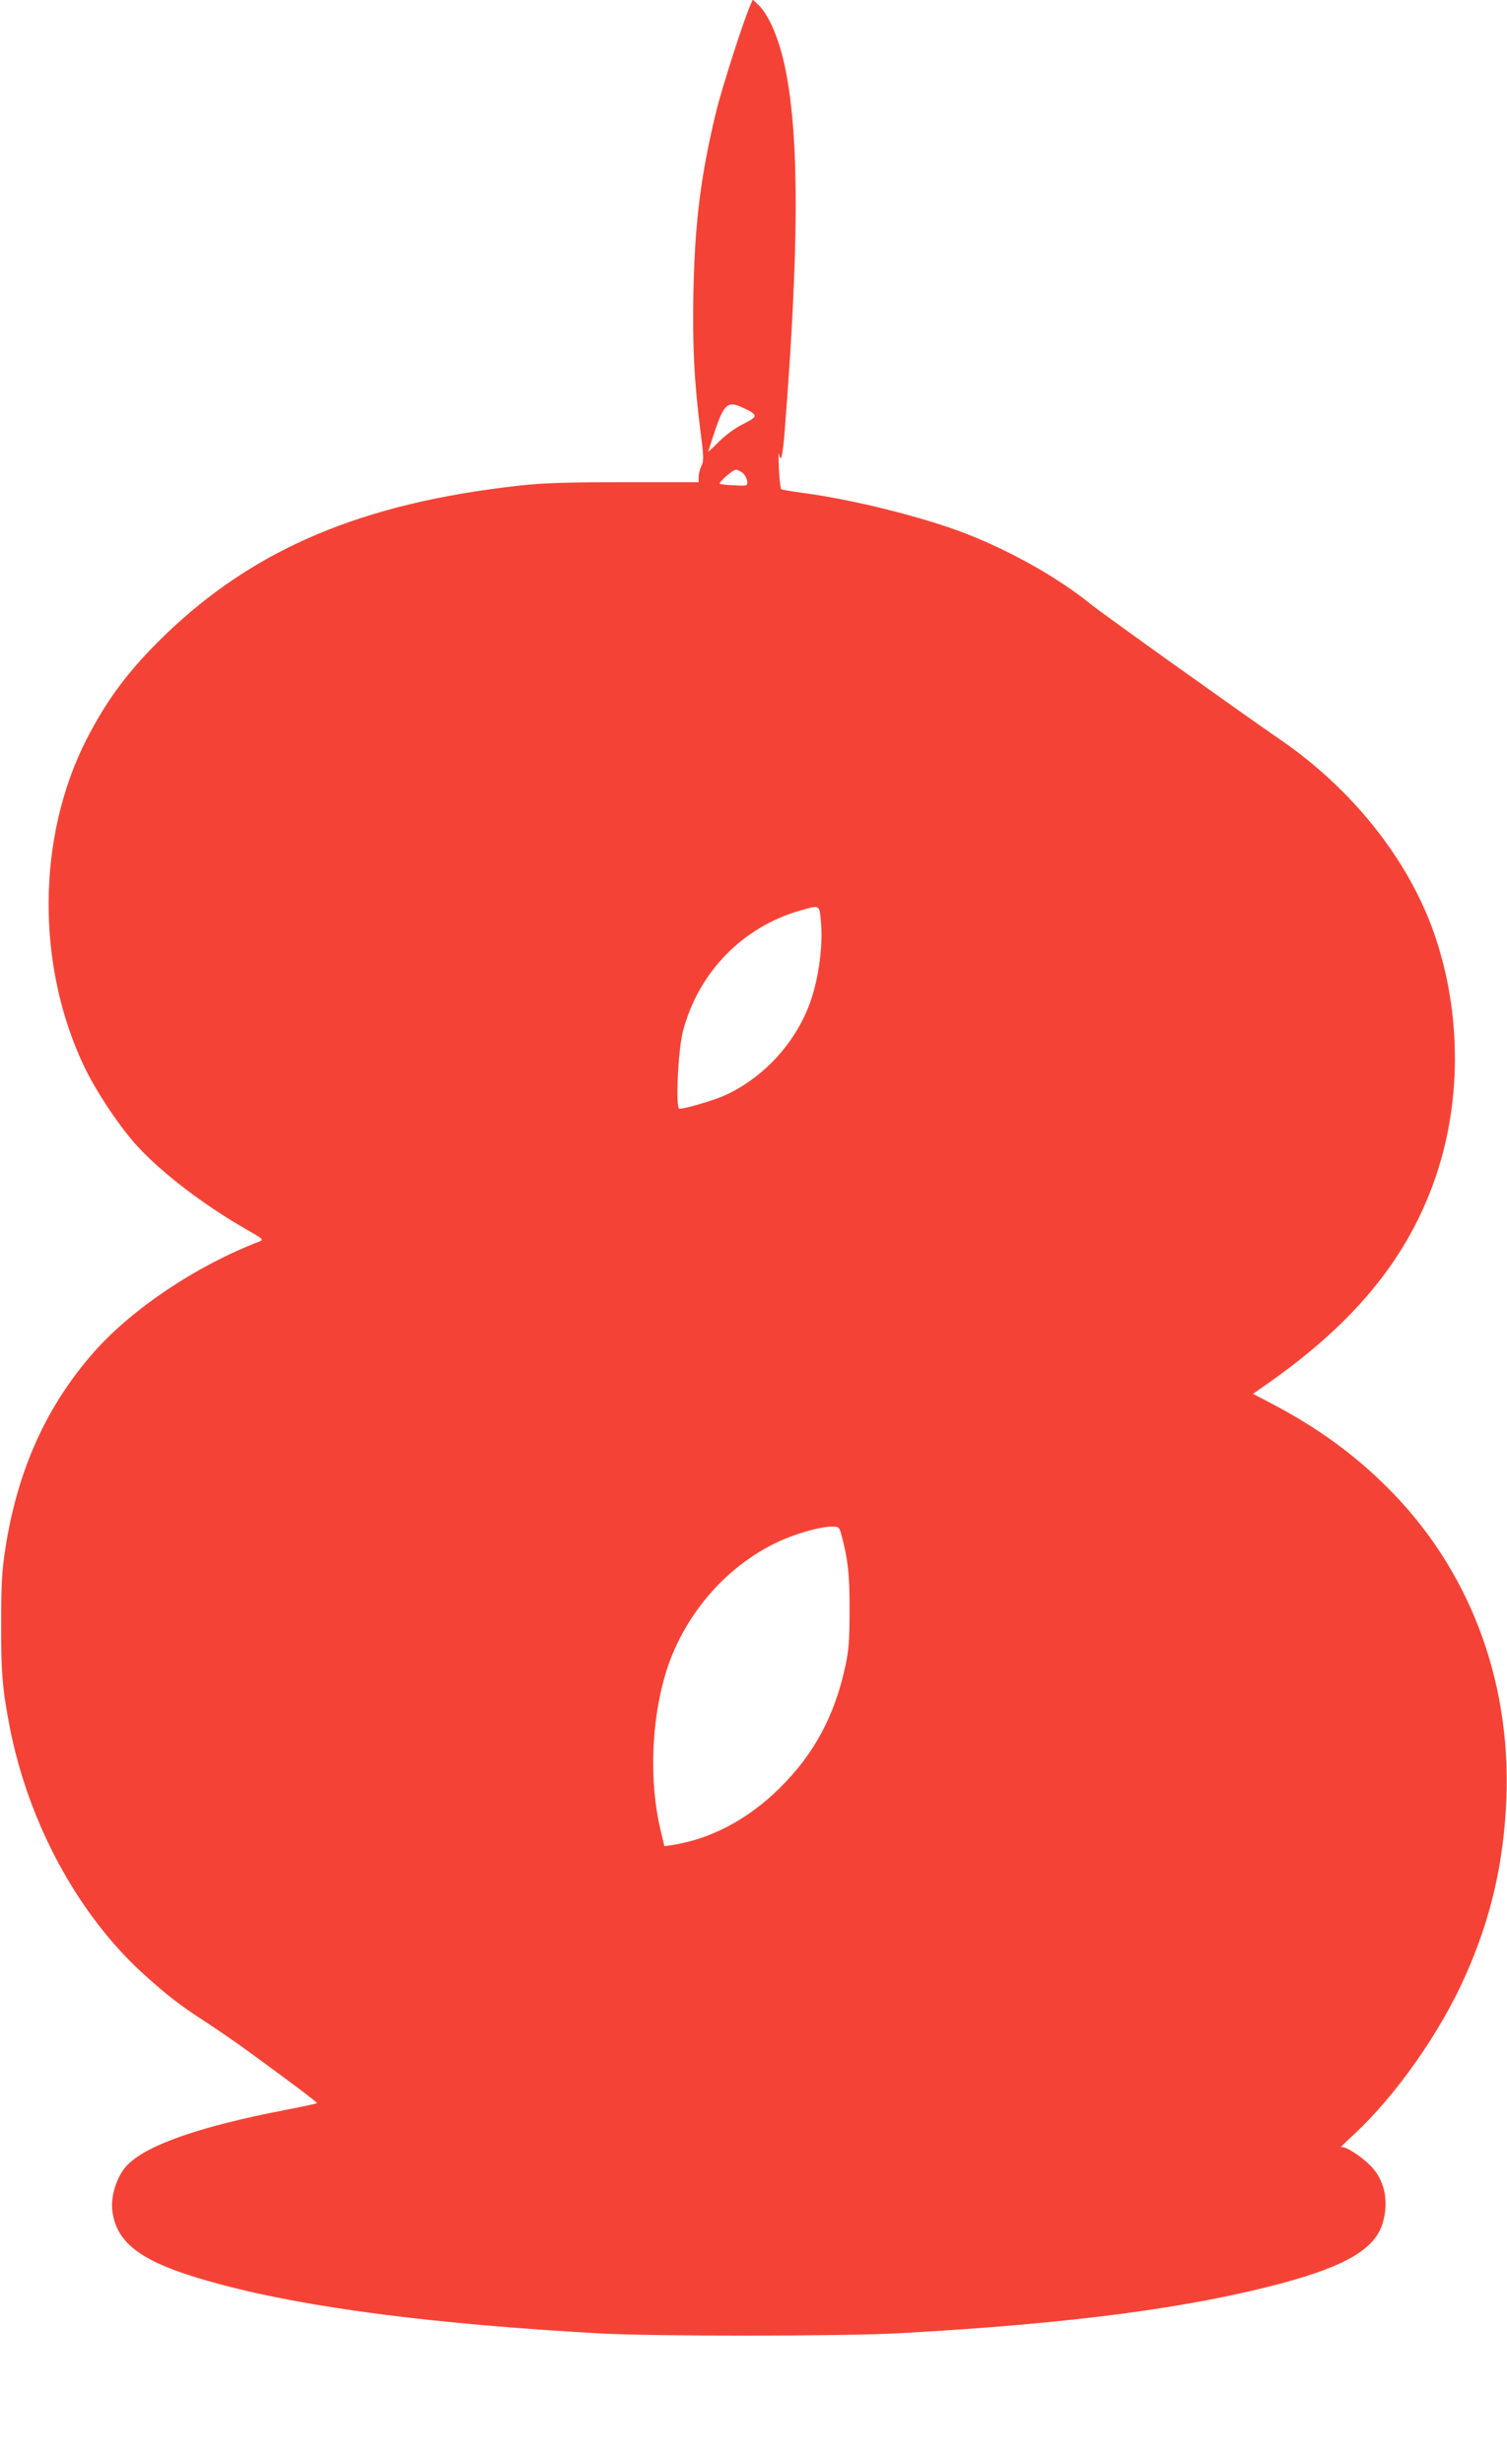<?xml version="1.0" standalone="no"?>
<!DOCTYPE svg PUBLIC "-//W3C//DTD SVG 20010904//EN"
 "http://www.w3.org/TR/2001/REC-SVG-20010904/DTD/svg10.dtd">
<svg version="1.0" xmlns="http://www.w3.org/2000/svg"
 width="783pt" height="1280pt" viewBox="0 0 783 1280"
 preserveAspectRatio="xMidYMid meet">
<g transform="translate(0,1280) scale(0.1,-0.1)"
fill="#f44336" stroke="none">
<path d="M3895 12764 c-35 -81 -145 -424 -174 -544 -79 -325 -111 -577 -118
-932 -6 -282 4 -475 37 -733 17 -131 17 -151 4 -176 -7 -15 -14 -41 -14 -56
l0 -28 -388 0 c-303 0 -422 -4 -547 -18 -814 -91 -1373 -327 -1840 -778 -185
-180 -297 -329 -406 -541 -258 -507 -262 -1174 -11 -1700 62 -128 167 -287
260 -395 125 -143 356 -321 586 -452 82 -47 87 -51 65 -60 -328 -126 -661
-349 -860 -574 -247 -280 -398 -613 -461 -1021 -18 -116 -22 -185 -22 -391 -1
-254 7 -343 45 -540 98 -498 356 -974 697 -1282 120 -109 188 -161 322 -248
58 -38 155 -104 215 -148 240 -175 366 -270 362 -273 -2 -2 -75 -18 -163 -35
-437 -84 -713 -179 -818 -282 -57 -55 -93 -164 -82 -245 24 -178 169 -276 568
-381 458 -122 1107 -205 1963 -253 287 -16 1274 -15 1560 1 887 49 1509 131
1994 262 328 89 476 178 515 310 34 114 10 225 -64 299 -53 53 -135 104 -153
95 -6 -4 23 26 66 65 221 205 451 532 583 831 132 297 198 587 211 919 23 621
-197 1194 -621 1615 -174 173 -364 310 -598 433 l-98 51 83 58 c437 308 703
628 850 1023 153 411 155 892 7 1315 -135 384 -428 750 -803 1006 -174 119
-922 653 -982 702 -164 133 -405 270 -639 362 -225 88 -596 181 -866 216 -52
7 -98 15 -101 18 -4 3 -9 51 -12 106 -2 55 -3 90 0 78 10 -53 20 -14 31 130
73 932 75 1494 6 1852 -30 159 -86 295 -144 350 l-29 27 -16 -38z m-29 -2085
c74 -35 73 -43 -3 -81 -41 -20 -91 -56 -125 -90 -32 -32 -58 -56 -58 -54 0 2
15 49 34 106 50 146 68 160 152 119z m-7 -336 c11 -10 22 -29 23 -43 3 -24 2
-25 -67 -21 -38 1 -72 5 -75 8 -8 7 68 73 84 73 7 0 23 -8 35 -17z m406 -2328
c12 -123 -10 -290 -53 -415 -74 -213 -242 -398 -447 -491 -56 -25 -205 -69
-235 -69 -21 0 -7 309 19 405 81 305 309 539 609 625 103 29 99 31 107 -55z
m105 -3182 c35 -127 45 -213 44 -398 0 -157 -4 -208 -22 -292 -56 -258 -163
-457 -343 -634 -163 -161 -356 -263 -556 -294 l-41 -6 -21 88 c-57 244 -48
549 24 798 88 301 307 562 583 693 90 43 219 80 279 81 40 1 43 -1 53 -36z"/>
</g>
</svg>
